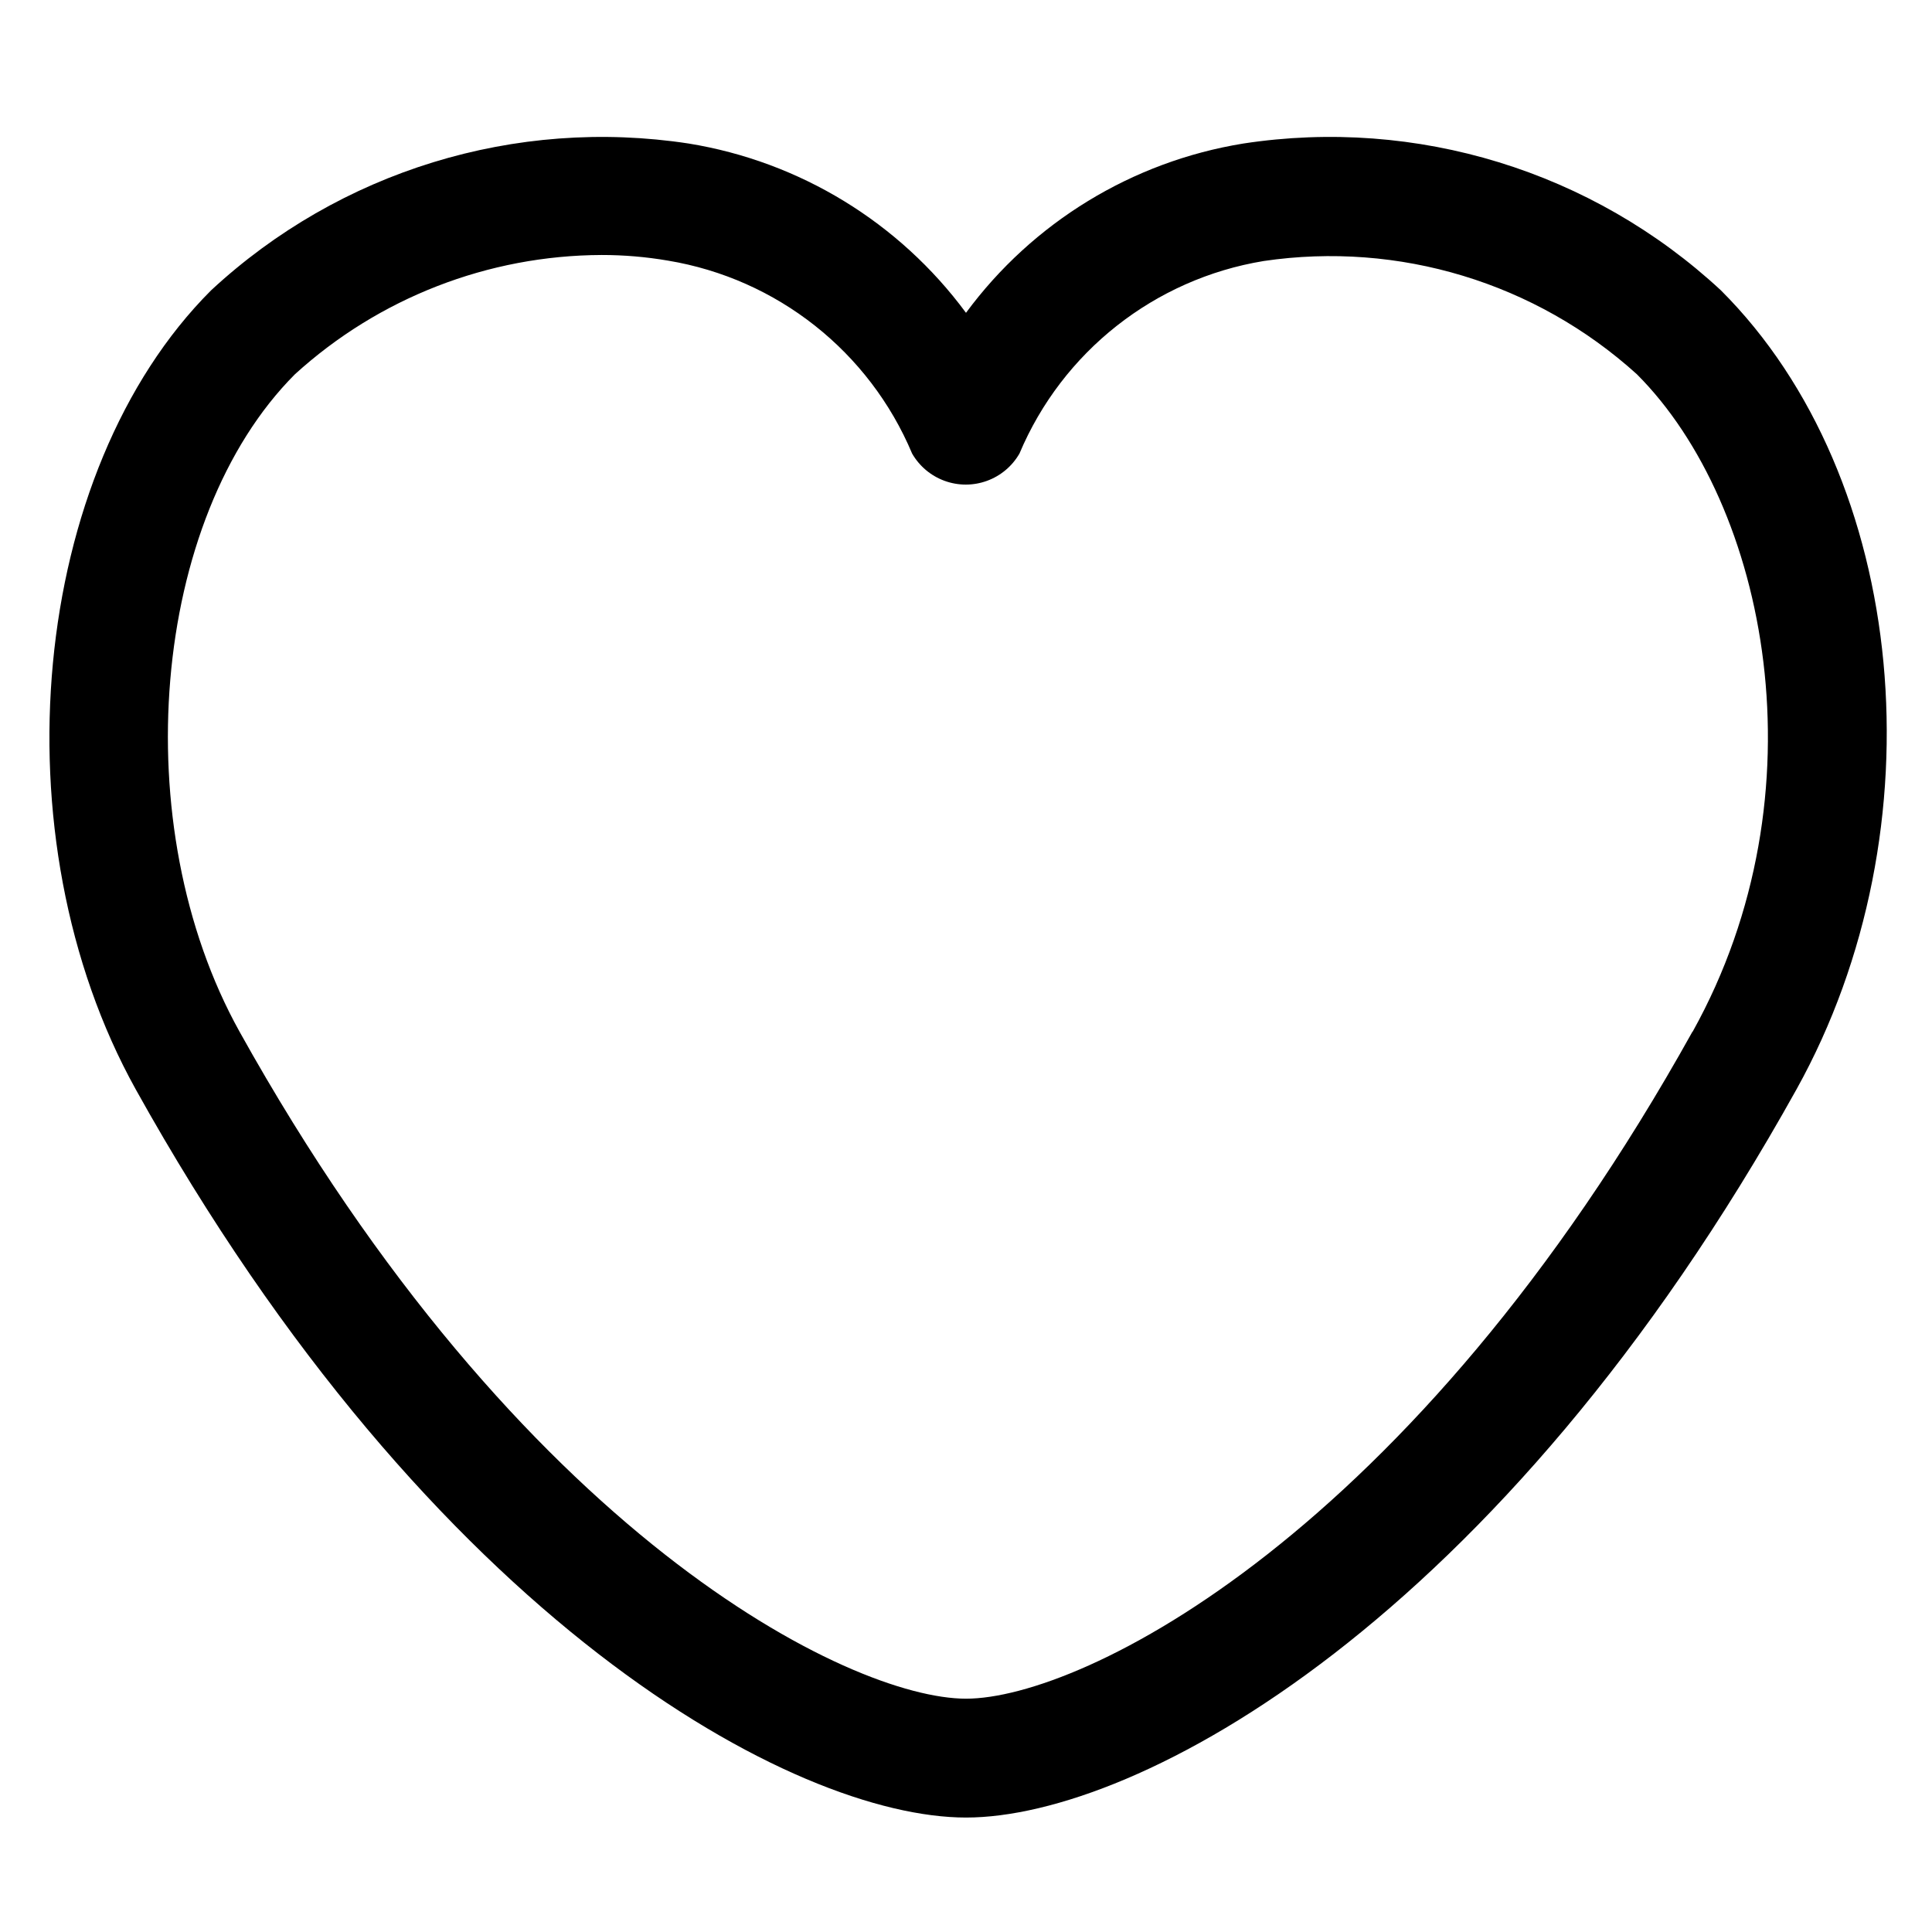 <?xml version="1.0" encoding="UTF-8"?>
<!-- Uploaded to: SVG Repo, www.svgrepo.com, Generator: SVG Repo Mixer Tools -->
<svg fill="#000000" width="800px" height="800px" version="1.1" viewBox="144 144 512 512" xmlns="http://www.w3.org/2000/svg">
 <path d="m473.47 182.04c-29.414 4.777-55.785 20.879-73.473 44.859-17.695-23.977-44.062-40.078-73.473-44.859-45.918-7.023-92.531 7.301-126.58 38.898-47.988 47.969-57.141 144.84-19.965 211.77 78.762 141.53 174.74 192.96 220.02 192.96s141.3-51.387 220.08-192.96c38.434-69.082 29.723-162.12-20.027-211.77-34.051-31.605-80.664-45.93-126.58-38.898zm119.05 235.36c-74.273 133.55-161.79 176.77-192.52 176.77s-118.18-43.223-192.52-176.77c-30.355-54.578-23.488-135.99 14.695-174.23 22.238-20.23 51.195-31.488 81.258-31.594 5.891-0.004 11.77 0.492 17.57 1.488 28.926 4.797 53.363 24.105 64.719 51.137 1.93 3.348 4.977 5.906 8.605 7.227 3.629 1.324 7.606 1.324 11.234 0 3.629-1.32 6.676-3.879 8.605-7.227 11.375-27.004 35.824-46.277 64.738-51.031 35.797-5.281 72.078 5.731 98.895 30.02 34.492 34.512 49.984 110.92 14.777 174.21z"/>
</svg>
